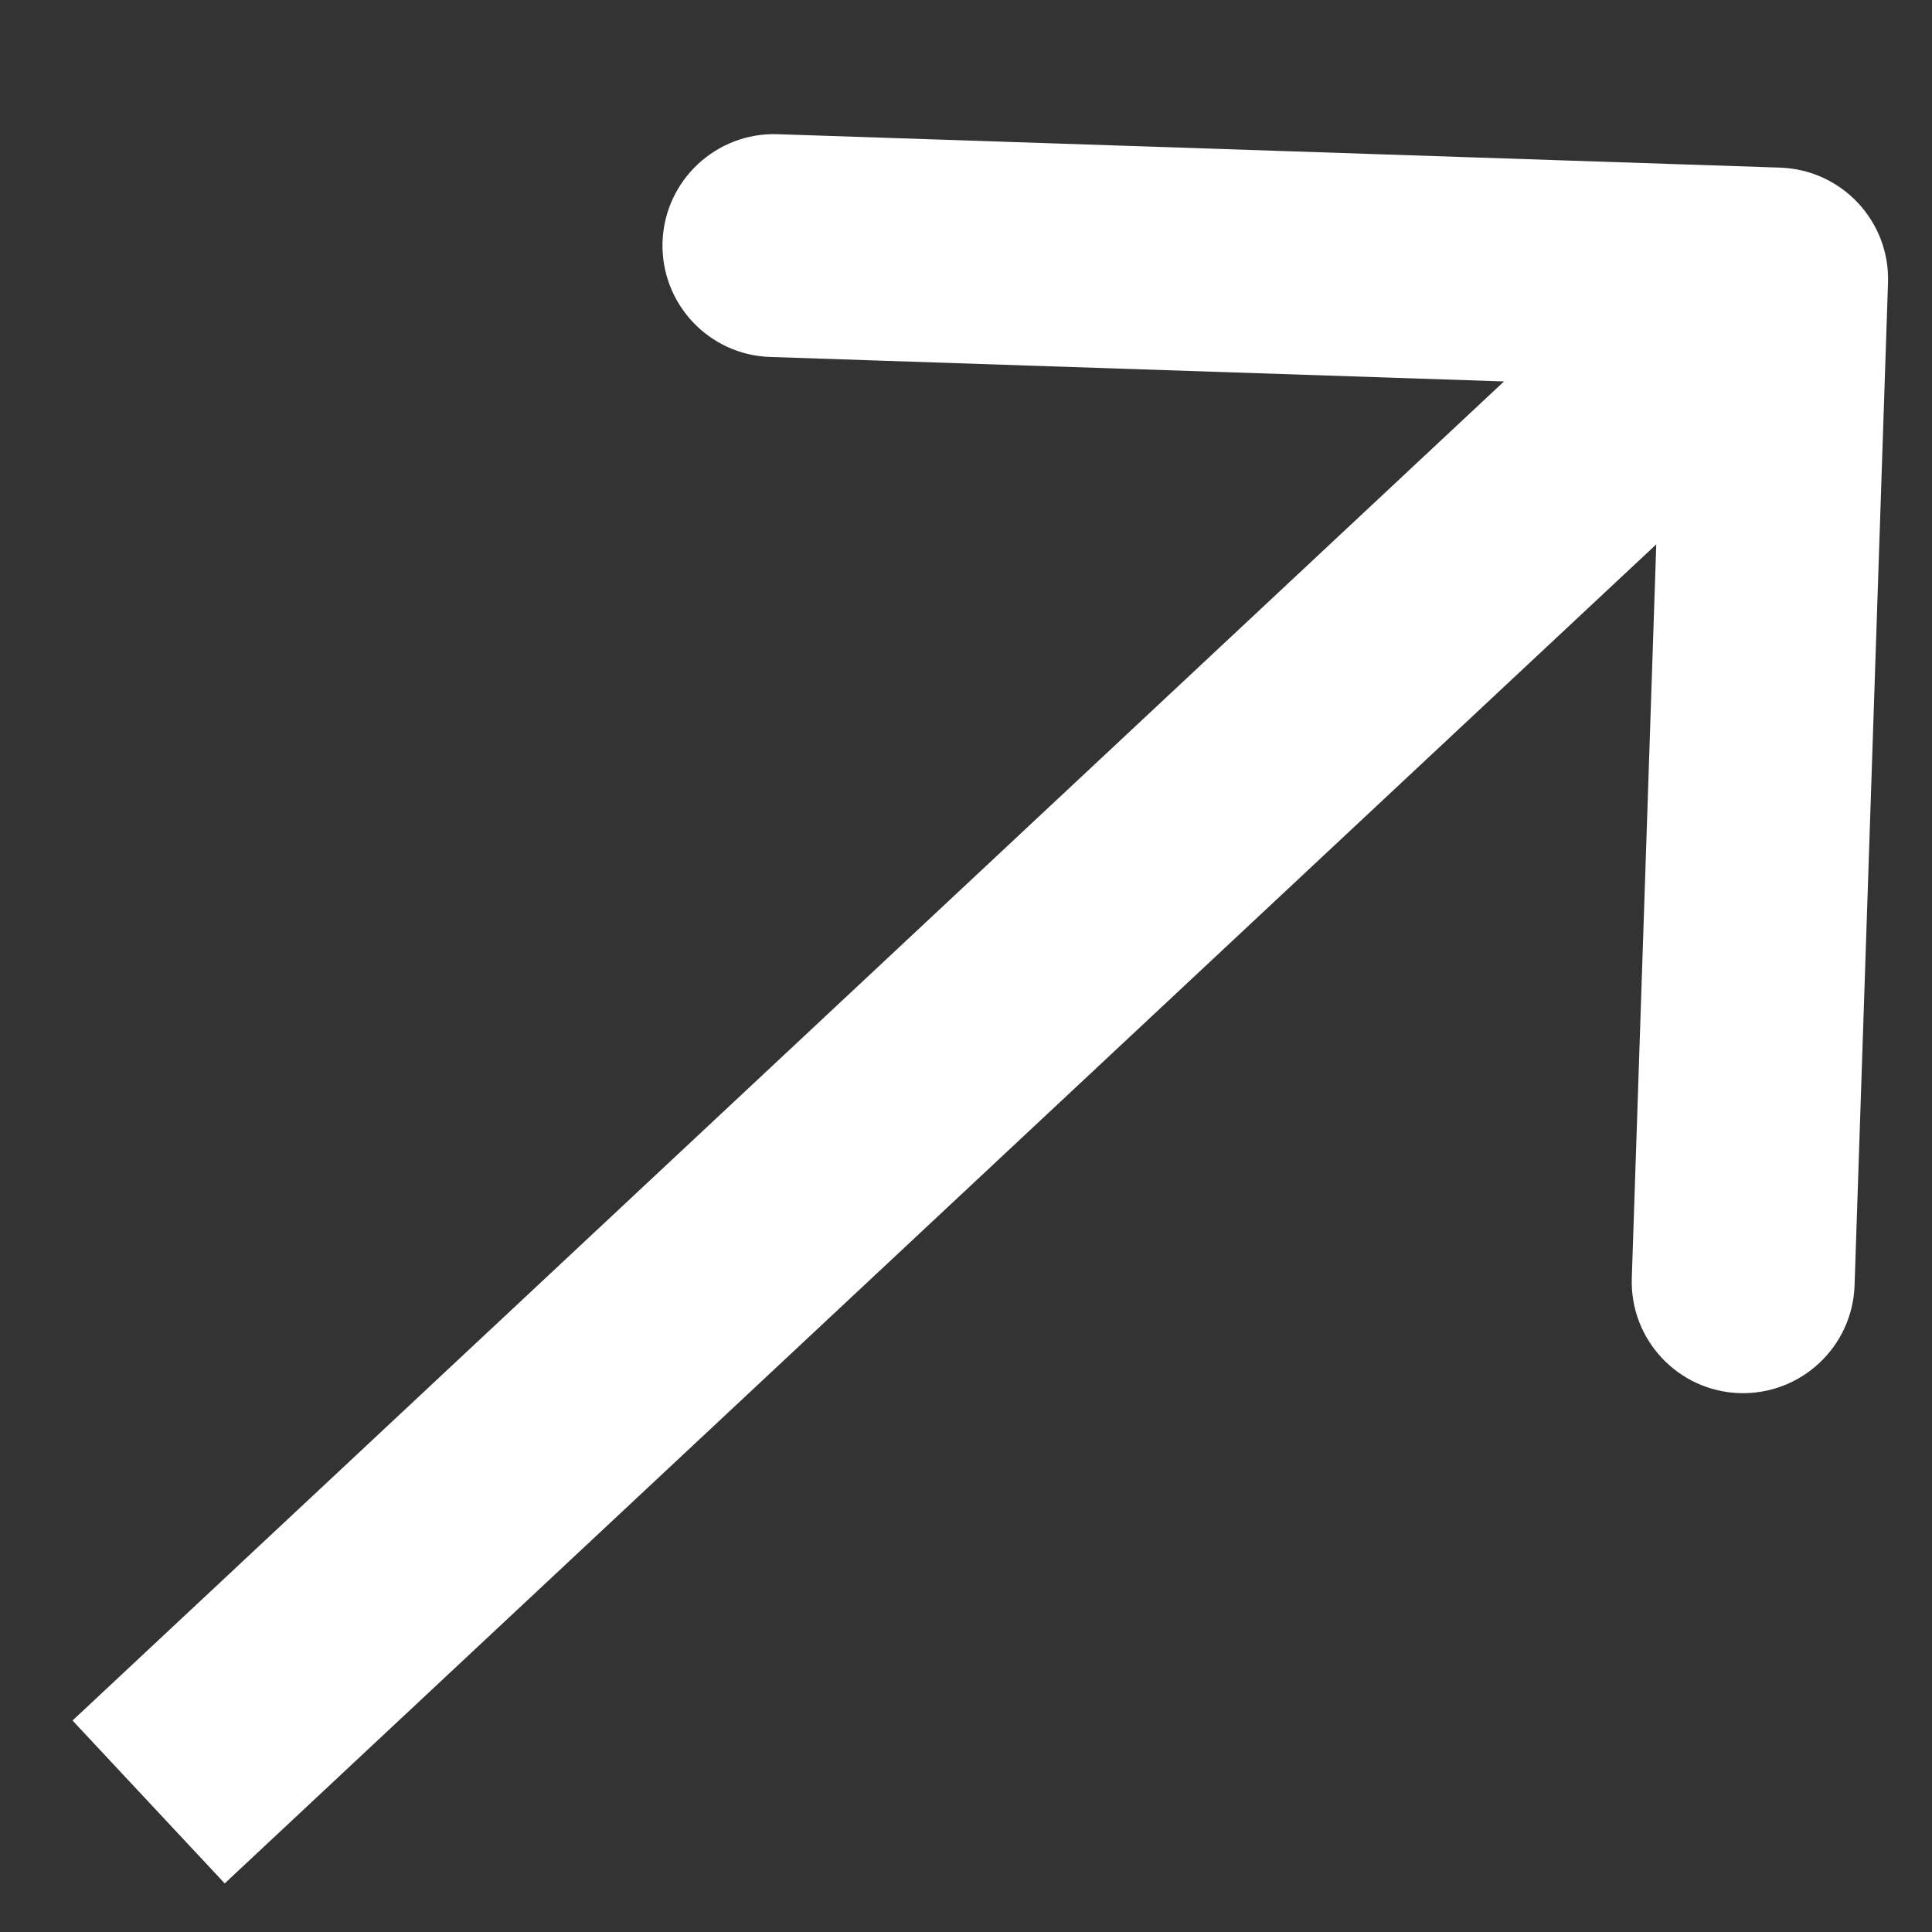 <svg width="13" height="13" viewBox="0 0 13 13" fill="none" xmlns="http://www.w3.org/2000/svg">
<rect x="0" y="0" width="13" height="13" fill="#333333" stroke="none"/>
<path d="M12.704 1.903C12.718 1.489 12.393 1.142 11.979 1.128L5.233 0.903C4.819 0.889 4.472 1.214 4.458 1.628C4.445 2.042 4.769 2.389 5.183 2.402L11.18 2.602L10.98 8.599C10.966 9.013 11.29 9.36 11.704 9.374C12.118 9.387 12.465 9.063 12.479 8.649L12.704 1.903ZM1.512 12.673L12.467 2.426L11.442 1.33L0.488 11.577L1.512 12.673Z" fill="white"/>
</svg>
